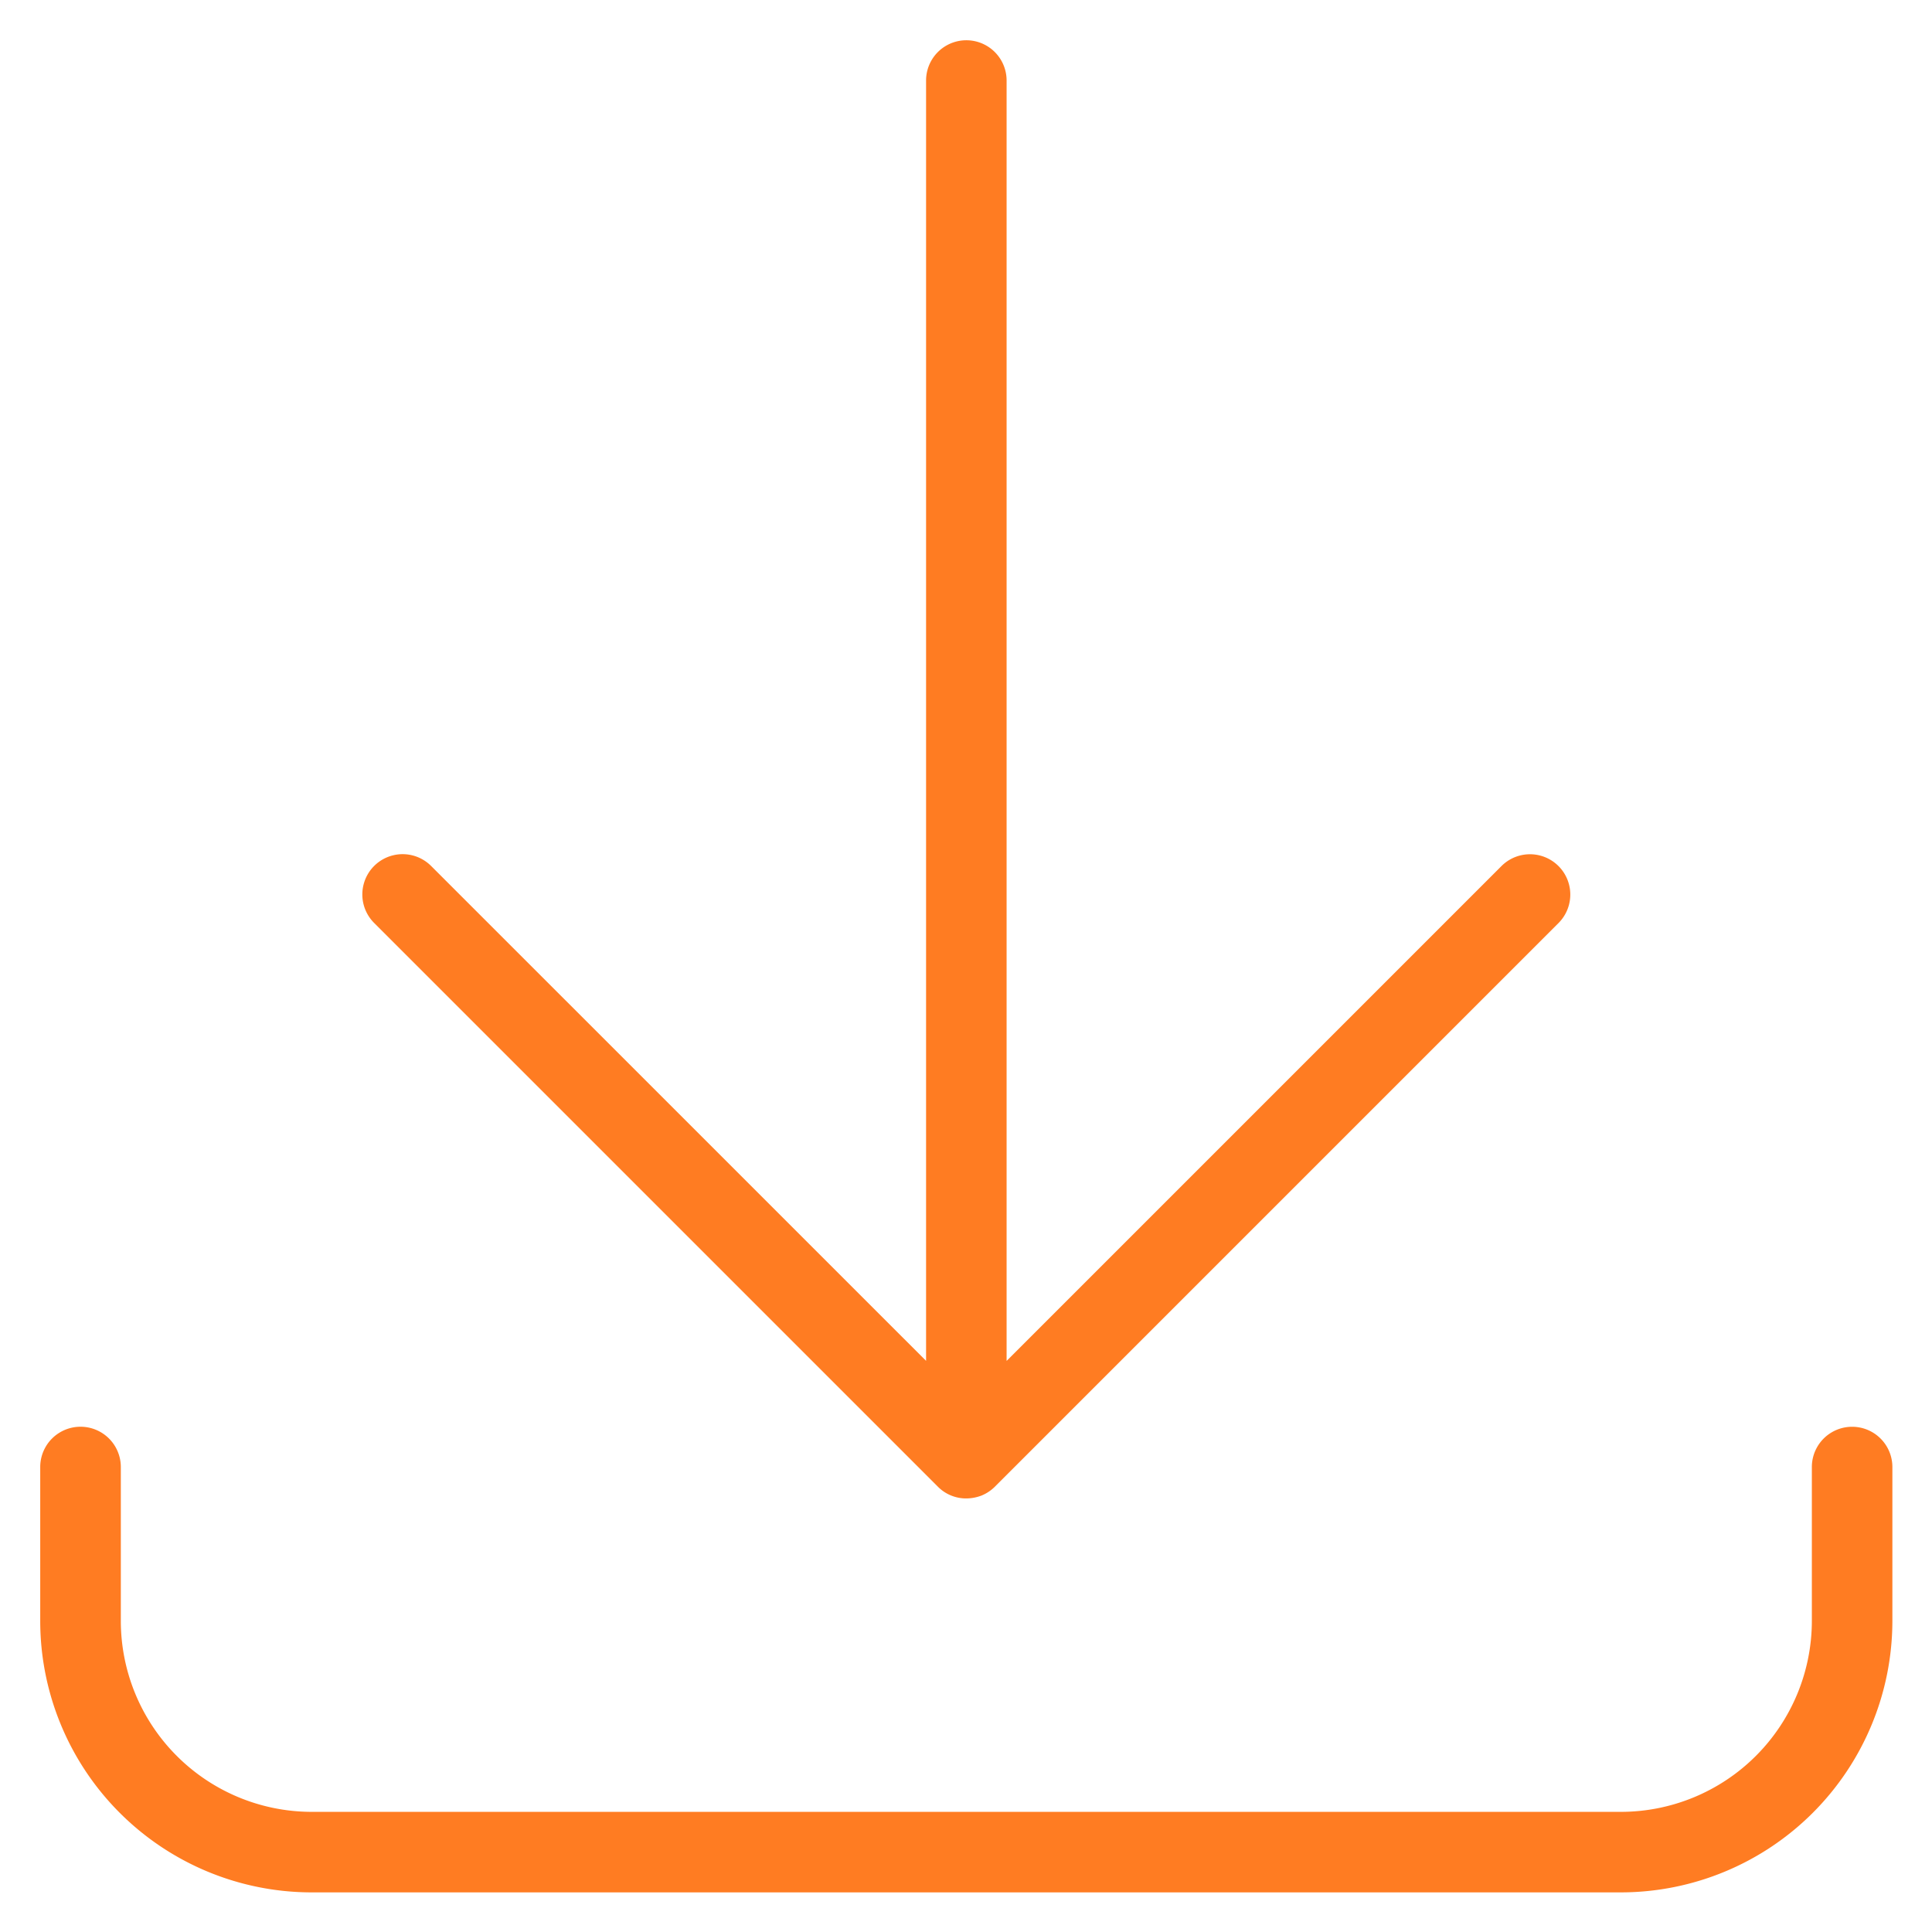 <svg xmlns="http://www.w3.org/2000/svg" width="256" height="256" viewBox="0 0 256 256"><g class="nc-icon-wrapper" fill="#ff7c22"><path d="M41.28 250.75a35.98 35.98 0 0 1-35.95-35.95v-20.41a5.33 5.33 0 0 1 10.68 0v20.41a25.31 25.31 0 0 0 25.27 25.28h173.52a25.32 25.32 0 0 0 25.28-25.28v-20.41a5.33 5.33 0 0 1 10.67 0v20.41a36 36 0 0 1-35.95 35.95h-173.52z"></path><path d="M128.04 198.55a5.25 5.25 0 0 1-3.79-1.58l-74.68-74.68a5.33 5.33 0 1 1 7.56-7.54l65.58 65.57v-169.65a5.33 5.33 0 0 1 10.67 0v169.66l65.57-65.57a5.33 5.33 0 1 1 7.56 7.55l-74.69 74.69a5.41 5.41 0 0 1-1.74 1.16 5.76 5.76 0 0 1-2.04 0.39z"></path></g></svg>